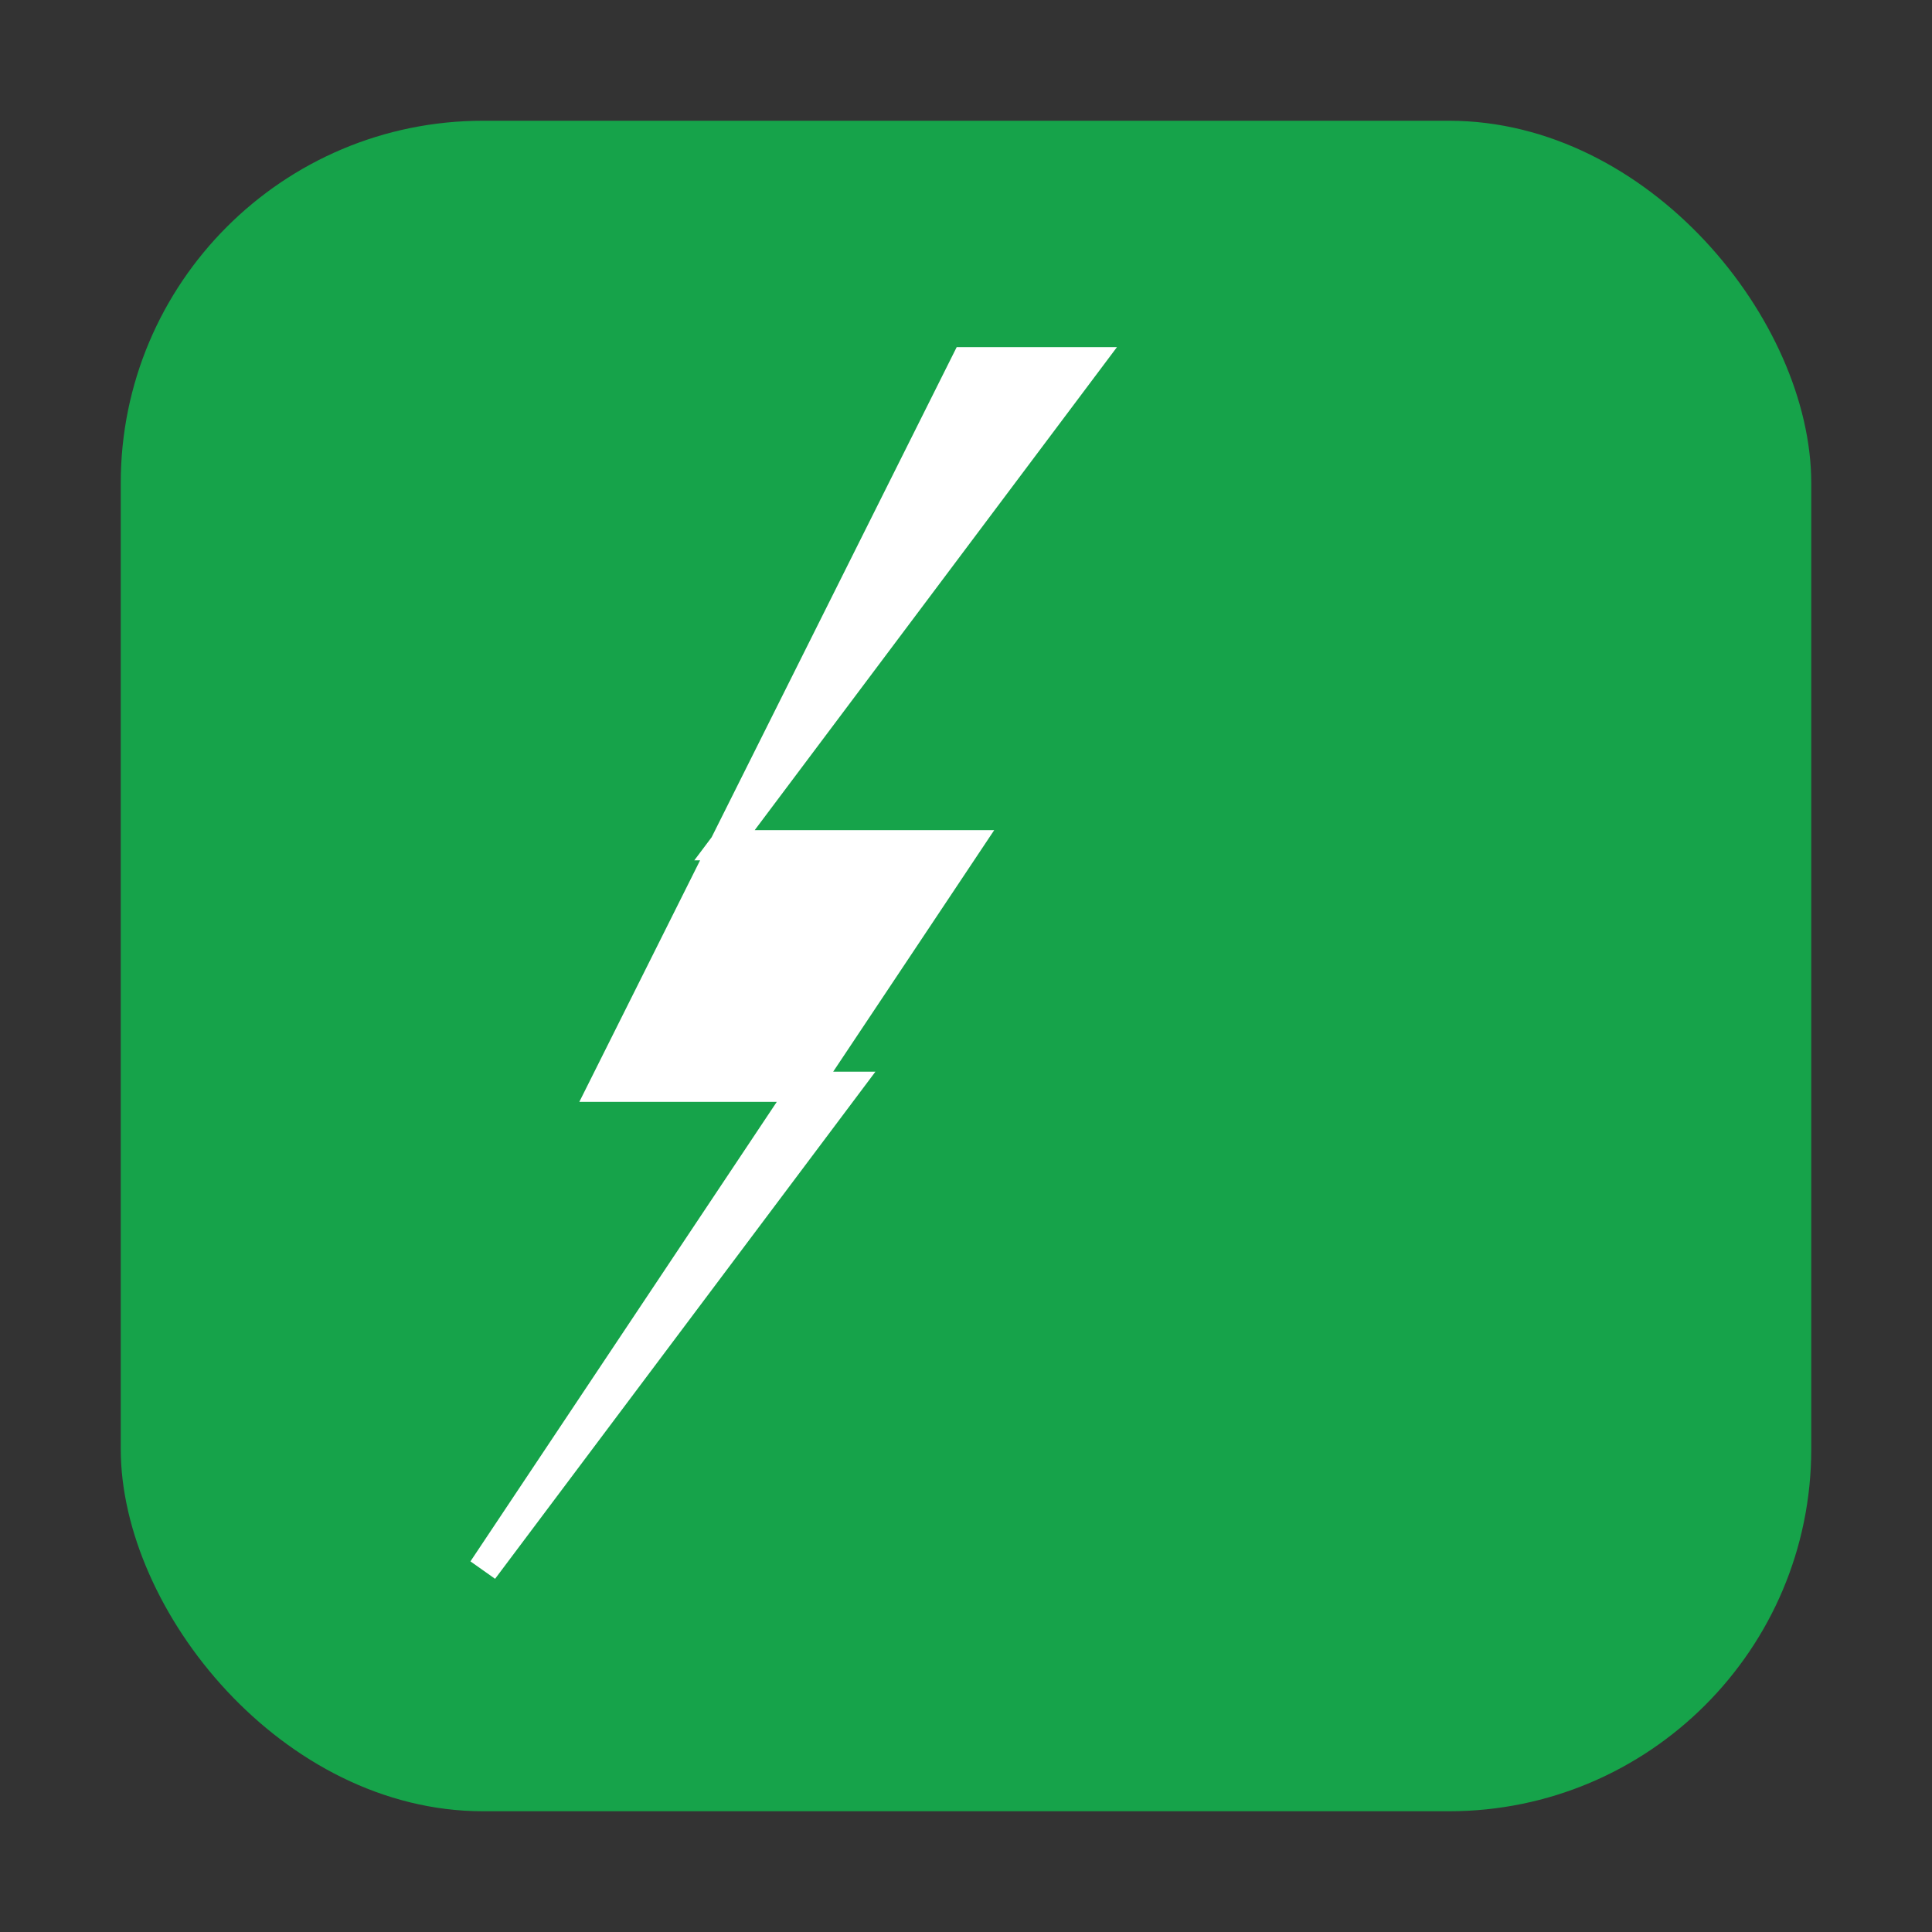<svg width="32" height="32" viewBox="0 0 32 32" fill="none" xmlns="http://www.w3.org/2000/svg">
  <rect x="0" y="0" width="32" height="32" fill="#333333" stroke="none"/>
  <!-- Rounded square background -->
  <rect x="2" y="2" width="28" height="28" rx="6" fill="#16a34a"/>
  
  <!-- Lightning bolt -->
  <path d="M16 6L10 18H14L8 26L16 14H12L18 6H16Z" fill="white" stroke="white" stroke-width="0.5"/>
</svg>
